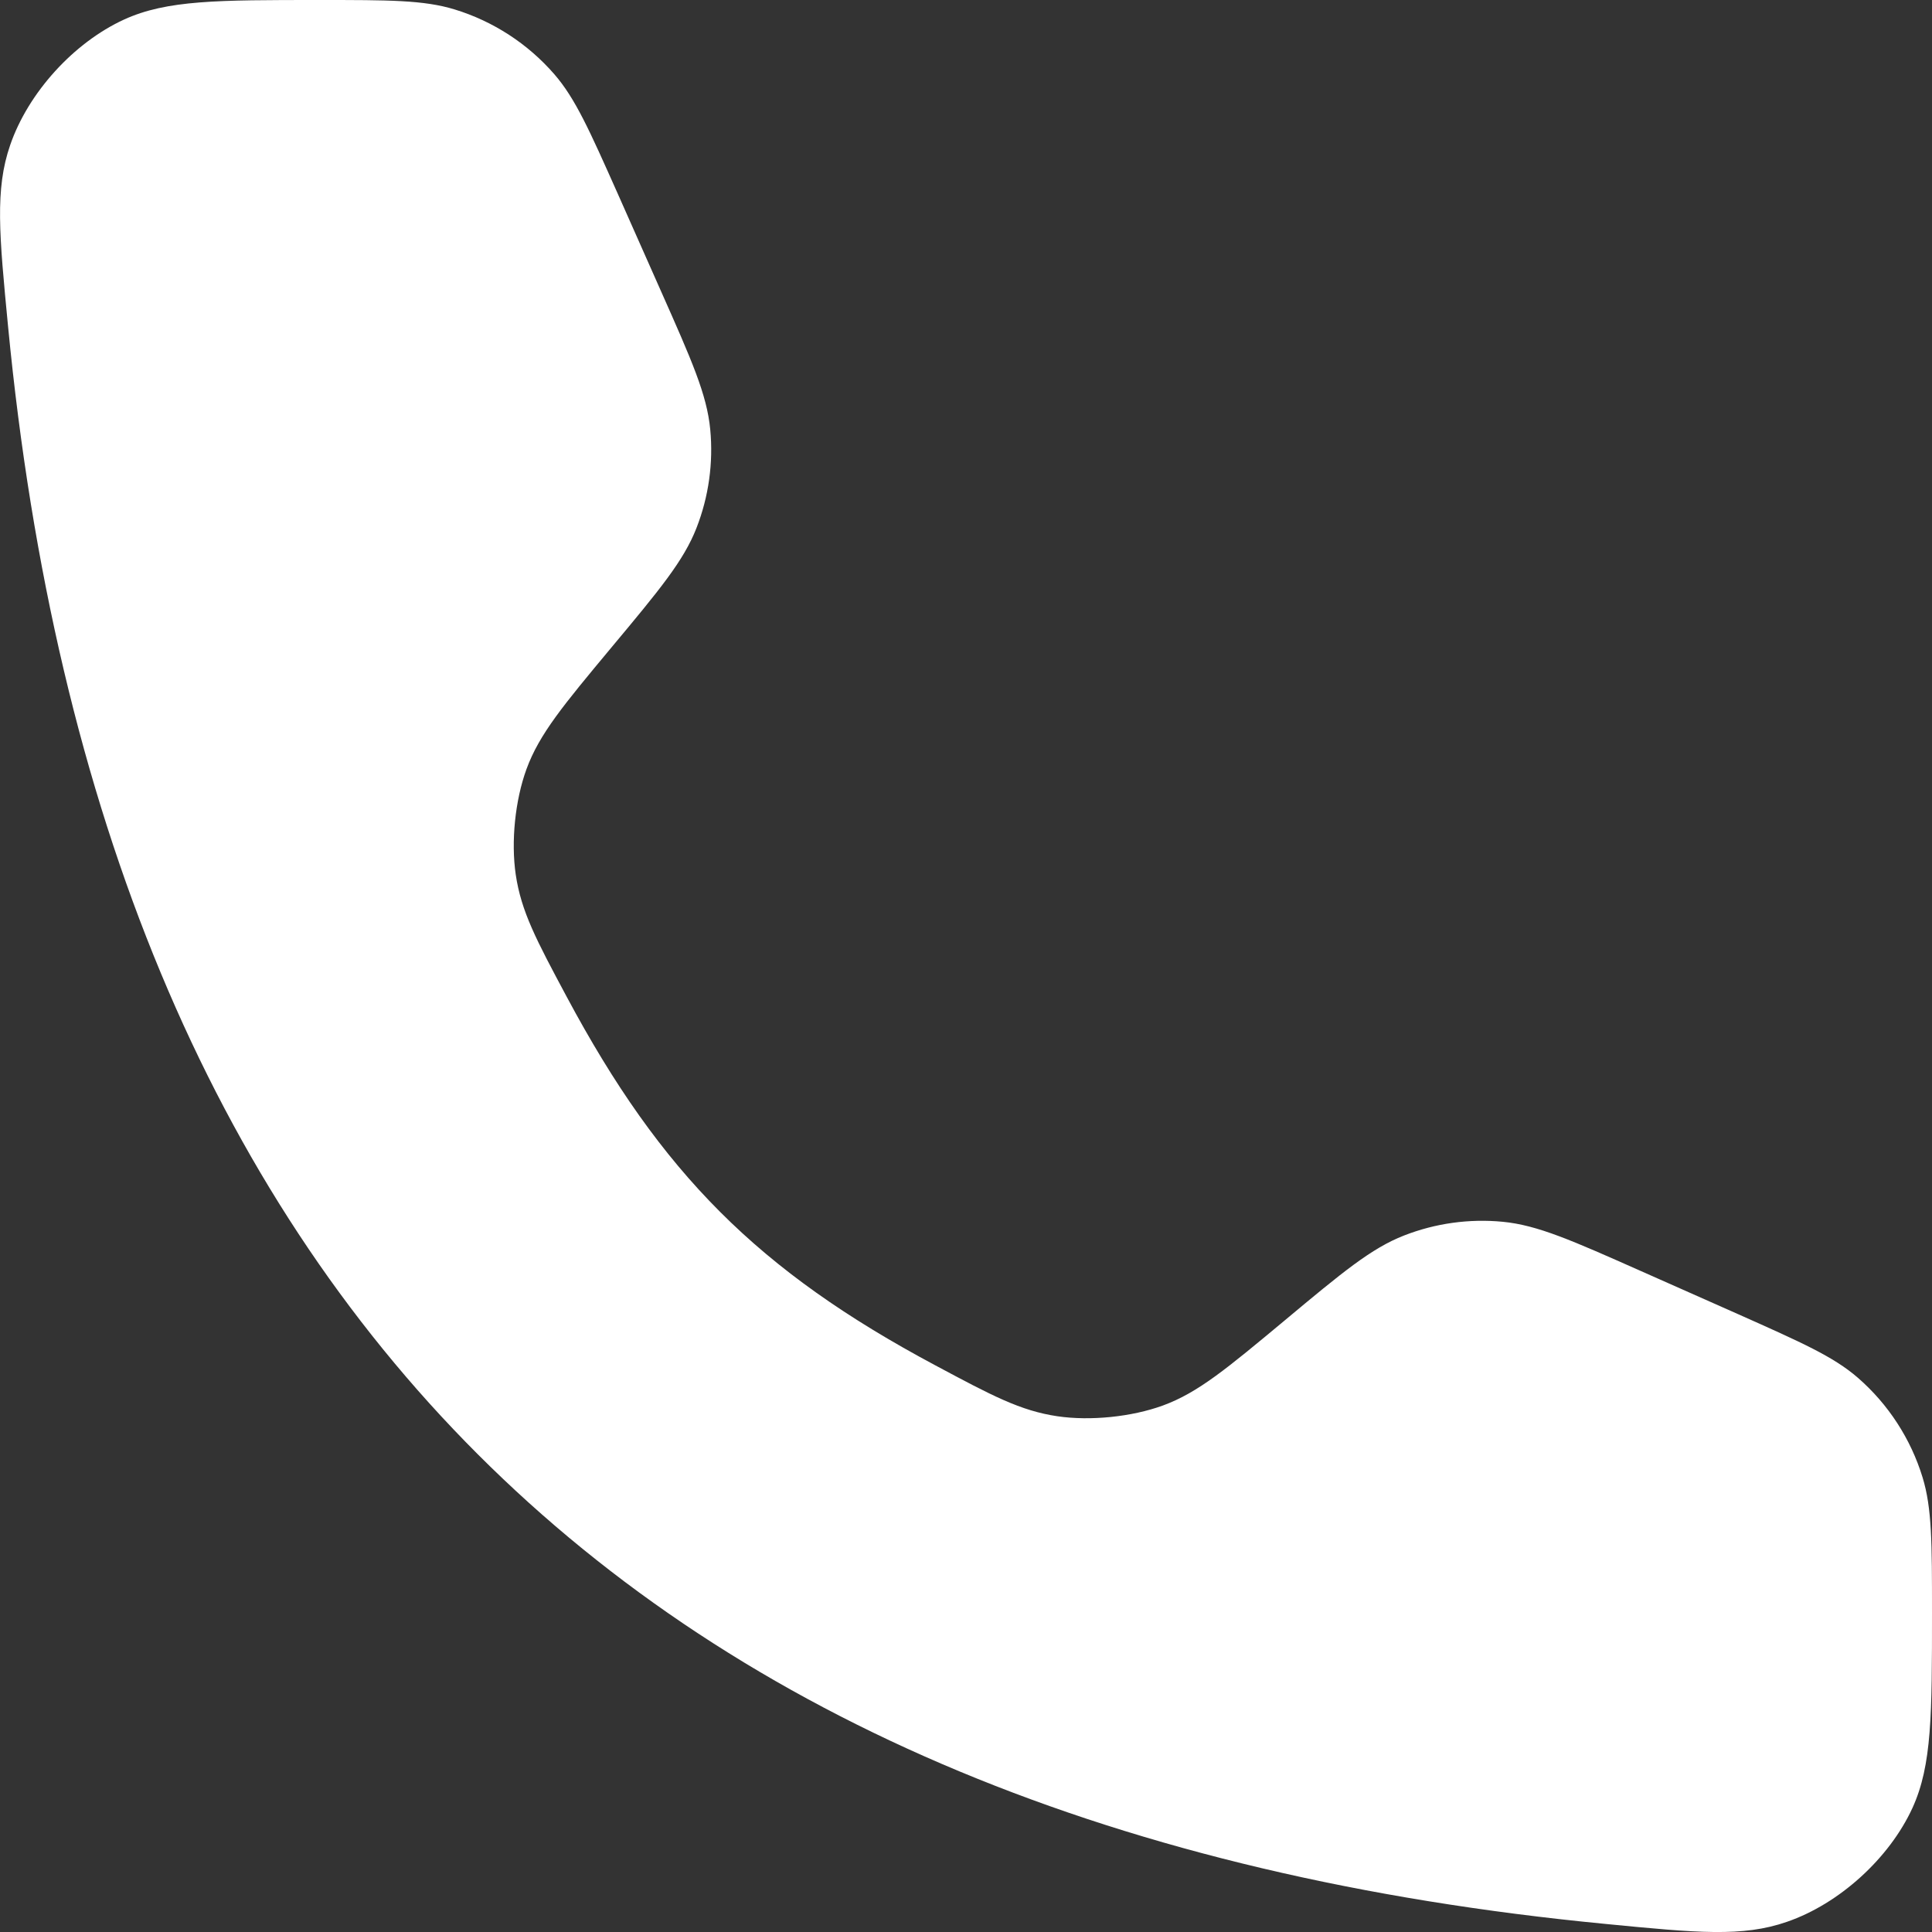 <svg xmlns="http://www.w3.org/2000/svg" fill="none" viewBox="0 0 18 18" height="18" width="18">
<rect x="0" y="0" width="18" height="18" fill="#333333" stroke="none"/>
<path fill="white" d="M6.158 2.712L5.756 1.806C5.492 1.214 5.361 0.918 5.164 0.691C4.917 0.407 4.595 0.198 4.236 0.088C3.949 9.68575e-08 3.624 0 2.976 0C2.028 0 1.554 7.45058e-08 1.156 0.182C0.687 0.397 0.263 0.863 0.095 1.351C-0.048 1.764 -0.007 2.189 0.075 3.04C0.948 12.09 5.91 17.052 14.96 17.925C15.811 18.008 16.236 18.049 16.649 17.905C17.137 17.737 17.603 17.313 17.818 16.844C18 16.446 18 15.972 18 15.024C18 14.376 18 14.051 17.912 13.764C17.802 13.405 17.593 13.083 17.309 12.836C17.082 12.639 16.786 12.508 16.194 12.244L15.288 11.842C14.646 11.557 14.325 11.414 14 11.383C13.688 11.353 13.373 11.397 13.081 11.511C12.776 11.63 12.506 11.854 11.967 12.304C11.43 12.751 11.162 12.975 10.834 13.095C10.543 13.201 10.159 13.24 9.852 13.195C9.507 13.144 9.242 13.003 8.713 12.72C7.067 11.841 6.16 10.933 5.28 9.287C4.997 8.758 4.856 8.493 4.805 8.148C4.76 7.841 4.799 7.457 4.905 7.166C5.025 6.838 5.249 6.57 5.696 6.033C6.146 5.494 6.37 5.224 6.489 4.919C6.603 4.627 6.647 4.312 6.617 4C6.586 3.675 6.443 3.354 6.158 2.712Z"></path>
</svg>
